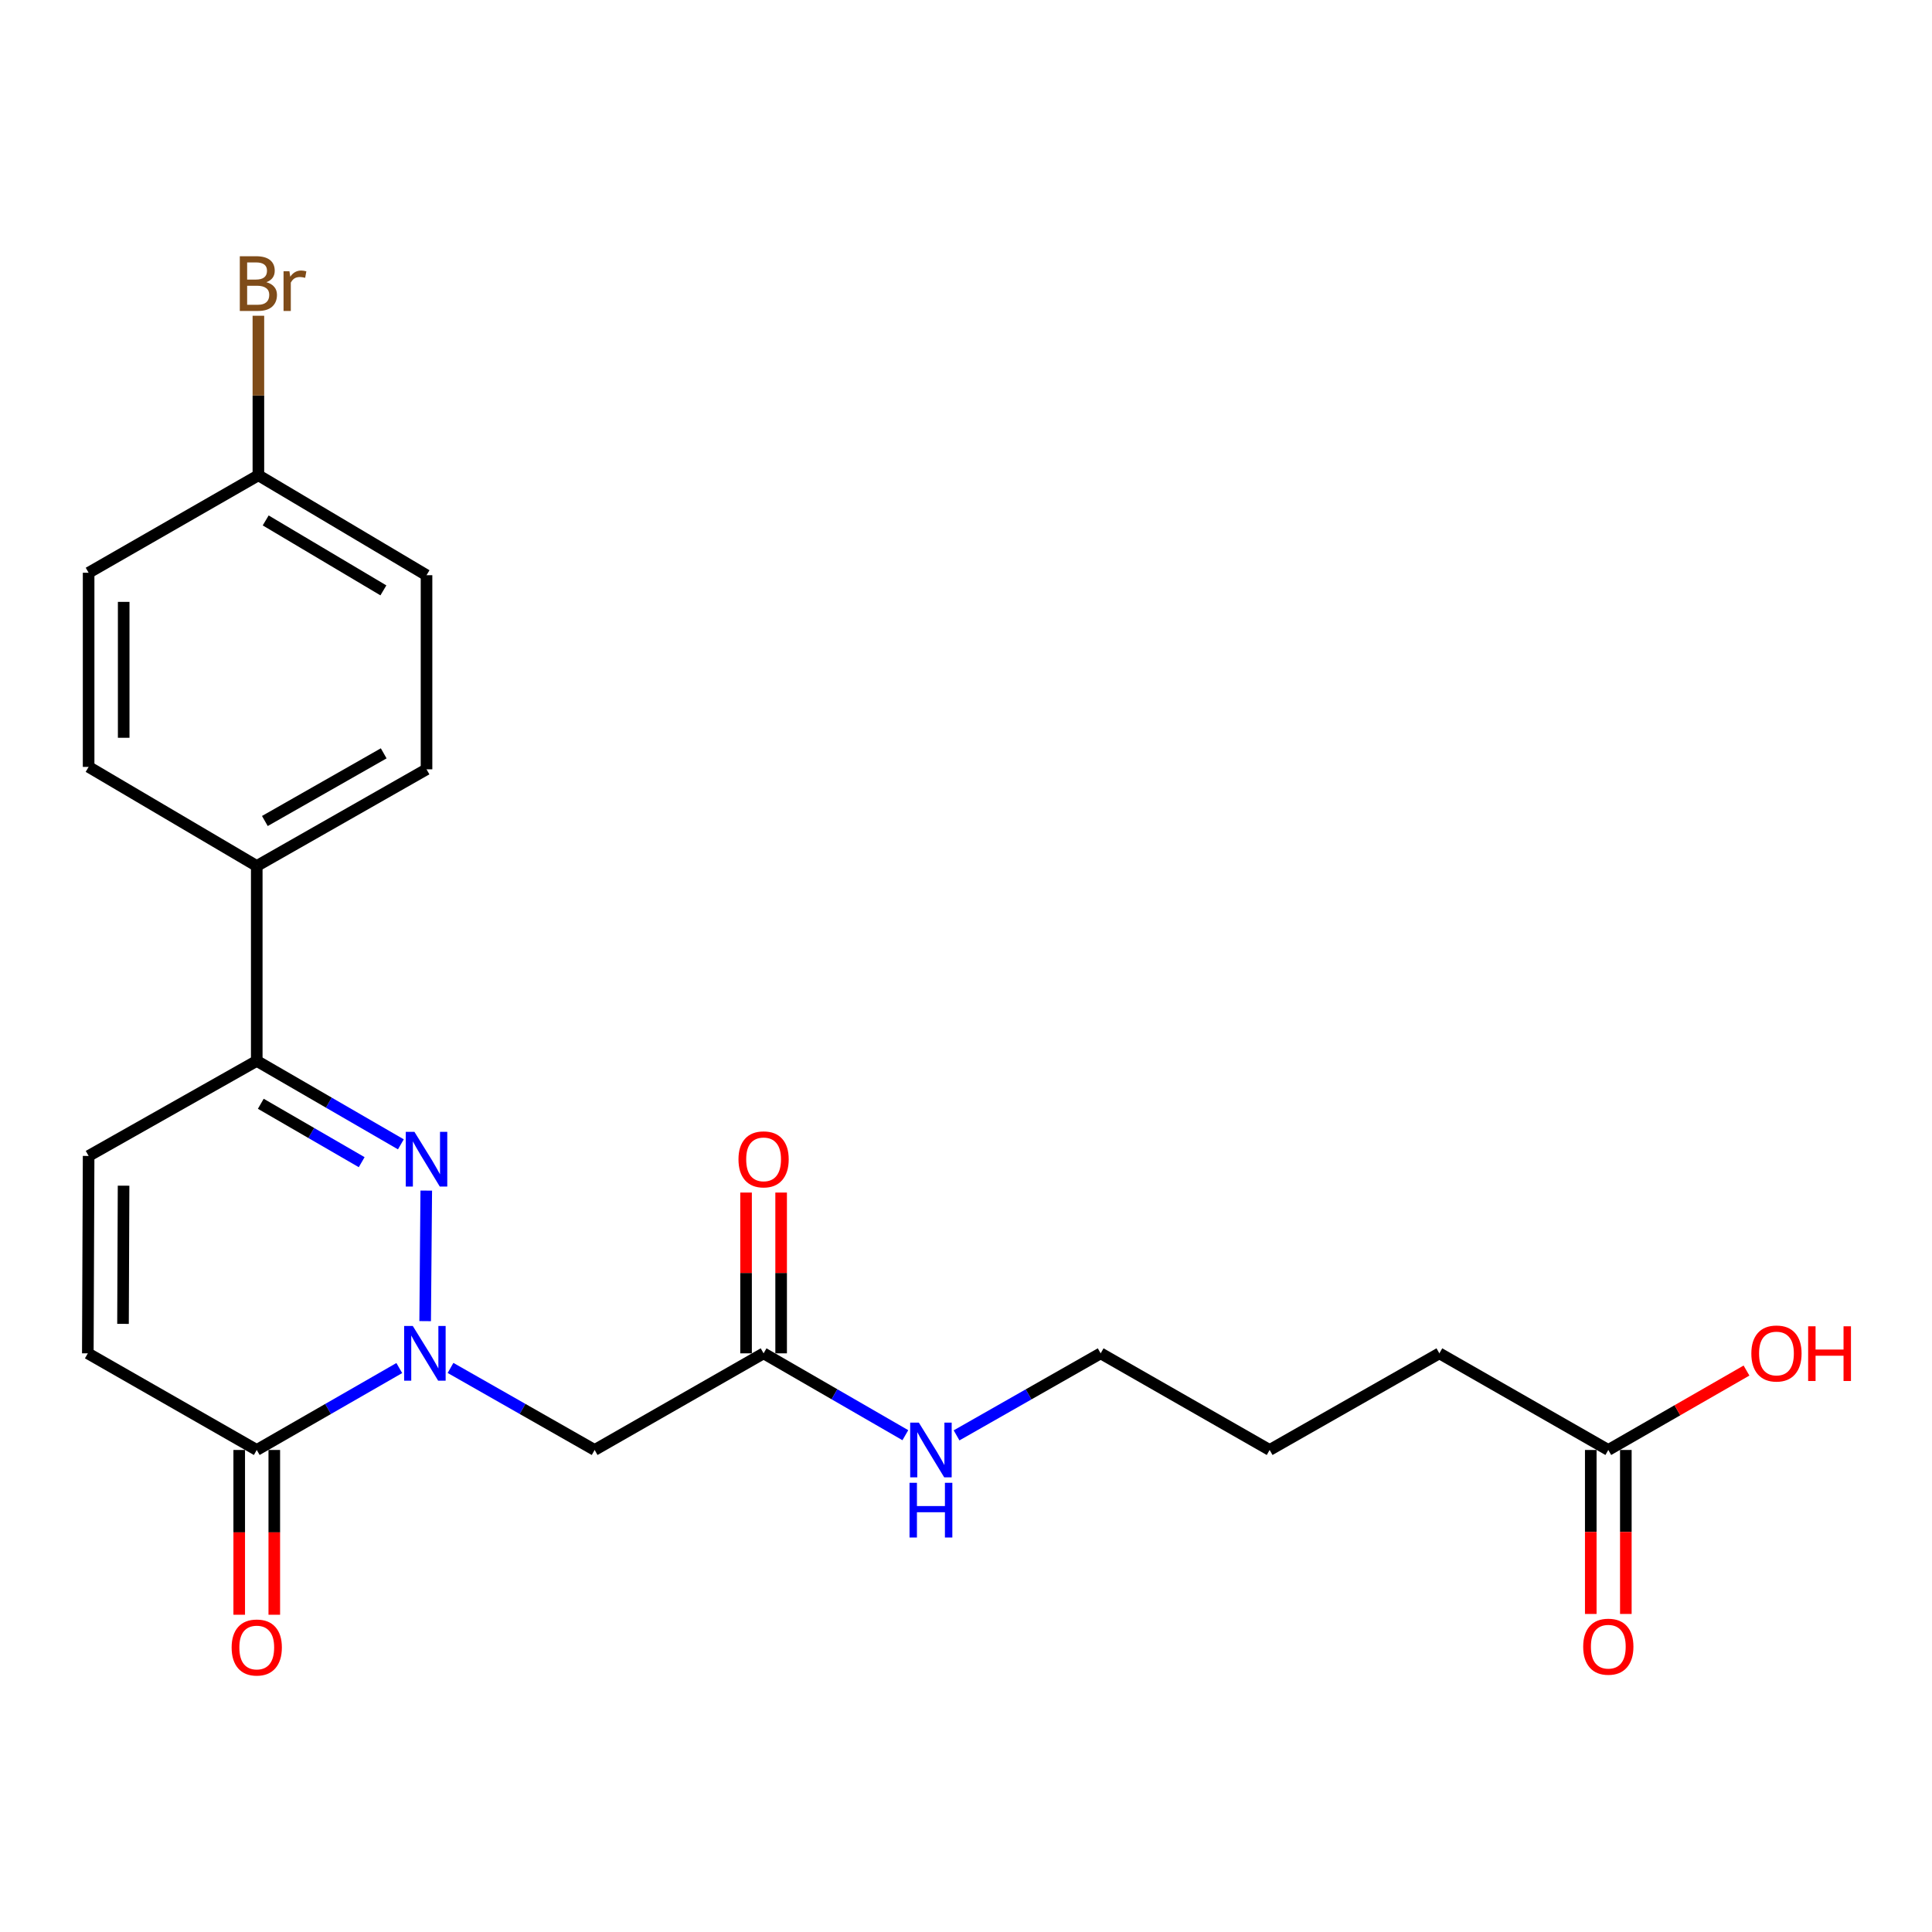 <?xml version='1.0' encoding='iso-8859-1'?>
<svg version='1.1' baseProfile='full'
              xmlns='http://www.w3.org/2000/svg'
                      xmlns:rdkit='http://www.rdkit.org/xml'
                      xmlns:xlink='http://www.w3.org/1999/xlink'
                  xml:space='preserve'
width='1000px' height='1000px' viewBox='0 0 1000 1000'>
<!-- END OF HEADER -->
<rect style='opacity:1.0;fill:#FFFFFF;stroke:none' width='1000' height='1000' x='0' y='0'> </rect>
<path class='bond-0' d='M 220.062,683.814 L 220.631,616.252' style='fill:none;fill-rule:evenodd;stroke:#0000FF;stroke-width:6px;stroke-linecap:butt;stroke-linejoin:miter;stroke-opacity:1' />
<path class='bond-1' d='M 206.672,708.101 L 169.783,729.3' style='fill:none;fill-rule:evenodd;stroke:#0000FF;stroke-width:6px;stroke-linecap:butt;stroke-linejoin:miter;stroke-opacity:1' />
<path class='bond-1' d='M 169.783,729.3 L 132.895,750.5' style='fill:none;fill-rule:evenodd;stroke:#000000;stroke-width:6px;stroke-linecap:butt;stroke-linejoin:miter;stroke-opacity:1' />
<path class='bond-3' d='M 233.189,708.039 L 270.487,729.269' style='fill:none;fill-rule:evenodd;stroke:#0000FF;stroke-width:6px;stroke-linecap:butt;stroke-linejoin:miter;stroke-opacity:1' />
<path class='bond-3' d='M 270.487,729.269 L 307.785,750.5' style='fill:none;fill-rule:evenodd;stroke:#000000;stroke-width:6px;stroke-linecap:butt;stroke-linejoin:miter;stroke-opacity:1' />
<path class='bond-2' d='M 207.49,592.309 L 170.192,570.717' style='fill:none;fill-rule:evenodd;stroke:#0000FF;stroke-width:6px;stroke-linecap:butt;stroke-linejoin:miter;stroke-opacity:1' />
<path class='bond-2' d='M 170.192,570.717 L 132.895,549.125' style='fill:none;fill-rule:evenodd;stroke:#000000;stroke-width:6px;stroke-linecap:butt;stroke-linejoin:miter;stroke-opacity:1' />
<path class='bond-2' d='M 187.206,601.542 L 161.097,586.428' style='fill:none;fill-rule:evenodd;stroke:#0000FF;stroke-width:6px;stroke-linecap:butt;stroke-linejoin:miter;stroke-opacity:1' />
<path class='bond-2' d='M 161.097,586.428 L 134.989,571.314' style='fill:none;fill-rule:evenodd;stroke:#000000;stroke-width:6px;stroke-linecap:butt;stroke-linejoin:miter;stroke-opacity:1' />
<path class='bond-4' d='M 132.895,750.5 L 45.455,700.487' style='fill:none;fill-rule:evenodd;stroke:#000000;stroke-width:6px;stroke-linecap:butt;stroke-linejoin:miter;stroke-opacity:1' />
<path class='bond-9' d='M 123.818,750.5 L 123.818,793.145' style='fill:none;fill-rule:evenodd;stroke:#000000;stroke-width:6px;stroke-linecap:butt;stroke-linejoin:miter;stroke-opacity:1' />
<path class='bond-9' d='M 123.818,793.145 L 123.818,835.791' style='fill:none;fill-rule:evenodd;stroke:#FF0000;stroke-width:6px;stroke-linecap:butt;stroke-linejoin:miter;stroke-opacity:1' />
<path class='bond-9' d='M 141.972,750.5 L 141.972,793.145' style='fill:none;fill-rule:evenodd;stroke:#000000;stroke-width:6px;stroke-linecap:butt;stroke-linejoin:miter;stroke-opacity:1' />
<path class='bond-9' d='M 141.972,793.145 L 141.972,835.791' style='fill:none;fill-rule:evenodd;stroke:#FF0000;stroke-width:6px;stroke-linecap:butt;stroke-linejoin:miter;stroke-opacity:1' />
<path class='bond-7' d='M 132.895,549.125 L 132.895,448.231' style='fill:none;fill-rule:evenodd;stroke:#000000;stroke-width:6px;stroke-linecap:butt;stroke-linejoin:miter;stroke-opacity:1' />
<path class='bond-23' d='M 132.895,549.125 L 45.868,598.312' style='fill:none;fill-rule:evenodd;stroke:#000000;stroke-width:6px;stroke-linecap:butt;stroke-linejoin:miter;stroke-opacity:1' />
<path class='bond-6' d='M 307.785,750.5 L 395.235,700.487' style='fill:none;fill-rule:evenodd;stroke:#000000;stroke-width:6px;stroke-linecap:butt;stroke-linejoin:miter;stroke-opacity:1' />
<path class='bond-5' d='M 45.455,700.487 L 45.868,598.312' style='fill:none;fill-rule:evenodd;stroke:#000000;stroke-width:6px;stroke-linecap:butt;stroke-linejoin:miter;stroke-opacity:1' />
<path class='bond-5' d='M 63.67,685.234 L 63.959,613.711' style='fill:none;fill-rule:evenodd;stroke:#000000;stroke-width:6px;stroke-linecap:butt;stroke-linejoin:miter;stroke-opacity:1' />
<path class='bond-10' d='M 404.312,700.487 L 404.312,658.877' style='fill:none;fill-rule:evenodd;stroke:#000000;stroke-width:6px;stroke-linecap:butt;stroke-linejoin:miter;stroke-opacity:1' />
<path class='bond-10' d='M 404.312,658.877 L 404.312,617.268' style='fill:none;fill-rule:evenodd;stroke:#FF0000;stroke-width:6px;stroke-linecap:butt;stroke-linejoin:miter;stroke-opacity:1' />
<path class='bond-10' d='M 386.158,700.487 L 386.158,658.877' style='fill:none;fill-rule:evenodd;stroke:#000000;stroke-width:6px;stroke-linecap:butt;stroke-linejoin:miter;stroke-opacity:1' />
<path class='bond-10' d='M 386.158,658.877 L 386.158,617.268' style='fill:none;fill-rule:evenodd;stroke:#FF0000;stroke-width:6px;stroke-linecap:butt;stroke-linejoin:miter;stroke-opacity:1' />
<path class='bond-14' d='M 395.235,700.487 L 431.922,721.671' style='fill:none;fill-rule:evenodd;stroke:#000000;stroke-width:6px;stroke-linecap:butt;stroke-linejoin:miter;stroke-opacity:1' />
<path class='bond-14' d='M 431.922,721.671 L 468.608,742.855' style='fill:none;fill-rule:evenodd;stroke:#0000FF;stroke-width:6px;stroke-linecap:butt;stroke-linejoin:miter;stroke-opacity:1' />
<path class='bond-12' d='M 132.895,448.231 L 220.768,398.198' style='fill:none;fill-rule:evenodd;stroke:#000000;stroke-width:6px;stroke-linecap:butt;stroke-linejoin:miter;stroke-opacity:1' />
<path class='bond-12' d='M 137.093,424.951 L 198.605,389.927' style='fill:none;fill-rule:evenodd;stroke:#000000;stroke-width:6px;stroke-linecap:butt;stroke-linejoin:miter;stroke-opacity:1' />
<path class='bond-13' d='M 132.895,448.231 L 45.868,396.947' style='fill:none;fill-rule:evenodd;stroke:#000000;stroke-width:6px;stroke-linecap:butt;stroke-linejoin:miter;stroke-opacity:1' />
<path class='bond-8' d='M 832.456,750.5 L 745.016,700.487' style='fill:none;fill-rule:evenodd;stroke:#000000;stroke-width:6px;stroke-linecap:butt;stroke-linejoin:miter;stroke-opacity:1' />
<path class='bond-11' d='M 823.379,750.5 L 823.379,792.939' style='fill:none;fill-rule:evenodd;stroke:#000000;stroke-width:6px;stroke-linecap:butt;stroke-linejoin:miter;stroke-opacity:1' />
<path class='bond-11' d='M 823.379,792.939 L 823.379,835.378' style='fill:none;fill-rule:evenodd;stroke:#FF0000;stroke-width:6px;stroke-linecap:butt;stroke-linejoin:miter;stroke-opacity:1' />
<path class='bond-11' d='M 841.533,750.5 L 841.533,792.939' style='fill:none;fill-rule:evenodd;stroke:#000000;stroke-width:6px;stroke-linecap:butt;stroke-linejoin:miter;stroke-opacity:1' />
<path class='bond-11' d='M 841.533,792.939 L 841.533,835.378' style='fill:none;fill-rule:evenodd;stroke:#FF0000;stroke-width:6px;stroke-linecap:butt;stroke-linejoin:miter;stroke-opacity:1' />
<path class='bond-16' d='M 832.456,750.5 L 868.22,729.949' style='fill:none;fill-rule:evenodd;stroke:#000000;stroke-width:6px;stroke-linecap:butt;stroke-linejoin:miter;stroke-opacity:1' />
<path class='bond-16' d='M 868.22,729.949 L 903.983,709.399' style='fill:none;fill-rule:evenodd;stroke:#FF0000;stroke-width:6px;stroke-linecap:butt;stroke-linejoin:miter;stroke-opacity:1' />
<path class='bond-17' d='M 220.768,398.198 L 220.768,297.727' style='fill:none;fill-rule:evenodd;stroke:#000000;stroke-width:6px;stroke-linecap:butt;stroke-linejoin:miter;stroke-opacity:1' />
<path class='bond-18' d='M 45.868,396.947 L 45.868,296.457' style='fill:none;fill-rule:evenodd;stroke:#000000;stroke-width:6px;stroke-linecap:butt;stroke-linejoin:miter;stroke-opacity:1' />
<path class='bond-18' d='M 64.022,381.874 L 64.022,311.53' style='fill:none;fill-rule:evenodd;stroke:#000000;stroke-width:6px;stroke-linecap:butt;stroke-linejoin:miter;stroke-opacity:1' />
<path class='bond-21' d='M 495.116,742.947 L 532.409,721.717' style='fill:none;fill-rule:evenodd;stroke:#0000FF;stroke-width:6px;stroke-linecap:butt;stroke-linejoin:miter;stroke-opacity:1' />
<path class='bond-21' d='M 532.409,721.717 L 569.702,700.487' style='fill:none;fill-rule:evenodd;stroke:#000000;stroke-width:6px;stroke-linecap:butt;stroke-linejoin:miter;stroke-opacity:1' />
<path class='bond-15' d='M 133.742,246.01 L 45.868,296.457' style='fill:none;fill-rule:evenodd;stroke:#000000;stroke-width:6px;stroke-linecap:butt;stroke-linejoin:miter;stroke-opacity:1' />
<path class='bond-19' d='M 133.742,246.01 L 133.742,204.72' style='fill:none;fill-rule:evenodd;stroke:#000000;stroke-width:6px;stroke-linecap:butt;stroke-linejoin:miter;stroke-opacity:1' />
<path class='bond-19' d='M 133.742,204.72 L 133.742,163.43' style='fill:none;fill-rule:evenodd;stroke:#7F4C19;stroke-width:6px;stroke-linecap:butt;stroke-linejoin:miter;stroke-opacity:1' />
<path class='bond-24' d='M 133.742,246.01 L 220.768,297.727' style='fill:none;fill-rule:evenodd;stroke:#000000;stroke-width:6px;stroke-linecap:butt;stroke-linejoin:miter;stroke-opacity:1' />
<path class='bond-24' d='M 137.522,269.373 L 198.44,305.576' style='fill:none;fill-rule:evenodd;stroke:#000000;stroke-width:6px;stroke-linecap:butt;stroke-linejoin:miter;stroke-opacity:1' />
<path class='bond-20' d='M 745.016,700.487 L 657.162,750.5' style='fill:none;fill-rule:evenodd;stroke:#000000;stroke-width:6px;stroke-linecap:butt;stroke-linejoin:miter;stroke-opacity:1' />
<path class='bond-22' d='M 569.702,700.487 L 657.162,750.5' style='fill:none;fill-rule:evenodd;stroke:#000000;stroke-width:6px;stroke-linecap:butt;stroke-linejoin:miter;stroke-opacity:1' />
<path  class='atom-0' d='M 213.661 686.327
L 222.941 701.327
Q 223.861 702.807, 225.341 705.487
Q 226.821 708.167, 226.901 708.327
L 226.901 686.327
L 230.661 686.327
L 230.661 714.647
L 226.781 714.647
L 216.821 698.247
Q 215.661 696.327, 214.421 694.127
Q 213.221 691.927, 212.861 691.247
L 212.861 714.647
L 209.181 714.647
L 209.181 686.327
L 213.661 686.327
' fill='#0000FF'/>
<path  class='atom-1' d='M 214.508 585.836
L 223.788 600.836
Q 224.708 602.316, 226.188 604.996
Q 227.668 607.676, 227.748 607.836
L 227.748 585.836
L 231.508 585.836
L 231.508 614.156
L 227.628 614.156
L 217.668 597.756
Q 216.508 595.836, 215.268 593.636
Q 214.068 591.436, 213.708 590.756
L 213.708 614.156
L 210.028 614.156
L 210.028 585.836
L 214.508 585.836
' fill='#0000FF'/>
<path  class='atom-10' d='M 119.895 852.745
Q 119.895 845.945, 123.255 842.145
Q 126.615 838.345, 132.895 838.345
Q 139.175 838.345, 142.535 842.145
Q 145.895 845.945, 145.895 852.745
Q 145.895 859.625, 142.495 863.545
Q 139.095 867.425, 132.895 867.425
Q 126.655 867.425, 123.255 863.545
Q 119.895 859.665, 119.895 852.745
M 132.895 864.225
Q 137.215 864.225, 139.535 861.345
Q 141.895 858.425, 141.895 852.745
Q 141.895 847.185, 139.535 844.385
Q 137.215 841.545, 132.895 841.545
Q 128.575 841.545, 126.215 844.345
Q 123.895 847.145, 123.895 852.745
Q 123.895 858.465, 126.215 861.345
Q 128.575 864.225, 132.895 864.225
' fill='#FF0000'/>
<path  class='atom-11' d='M 382.235 600.076
Q 382.235 593.276, 385.595 589.476
Q 388.955 585.676, 395.235 585.676
Q 401.515 585.676, 404.875 589.476
Q 408.235 593.276, 408.235 600.076
Q 408.235 606.956, 404.835 610.876
Q 401.435 614.756, 395.235 614.756
Q 388.995 614.756, 385.595 610.876
Q 382.235 606.996, 382.235 600.076
M 395.235 611.556
Q 399.555 611.556, 401.875 608.676
Q 404.235 605.756, 404.235 600.076
Q 404.235 594.516, 401.875 591.716
Q 399.555 588.876, 395.235 588.876
Q 390.915 588.876, 388.555 591.676
Q 386.235 594.476, 386.235 600.076
Q 386.235 605.796, 388.555 608.676
Q 390.915 611.556, 395.235 611.556
' fill='#FF0000'/>
<path  class='atom-12' d='M 819.456 852.321
Q 819.456 845.521, 822.816 841.721
Q 826.176 837.921, 832.456 837.921
Q 838.736 837.921, 842.096 841.721
Q 845.456 845.521, 845.456 852.321
Q 845.456 859.201, 842.056 863.121
Q 838.656 867.001, 832.456 867.001
Q 826.216 867.001, 822.816 863.121
Q 819.456 859.241, 819.456 852.321
M 832.456 863.801
Q 836.776 863.801, 839.096 860.921
Q 841.456 858.001, 841.456 852.321
Q 841.456 846.761, 839.096 843.961
Q 836.776 841.121, 832.456 841.121
Q 828.136 841.121, 825.776 843.921
Q 823.456 846.721, 823.456 852.321
Q 823.456 858.041, 825.776 860.921
Q 828.136 863.801, 832.456 863.801
' fill='#FF0000'/>
<path  class='atom-15' d='M 475.588 736.34
L 484.868 751.34
Q 485.788 752.82, 487.268 755.5
Q 488.748 758.18, 488.828 758.34
L 488.828 736.34
L 492.588 736.34
L 492.588 764.66
L 488.708 764.66
L 478.748 748.26
Q 477.588 746.34, 476.348 744.14
Q 475.148 741.94, 474.788 741.26
L 474.788 764.66
L 471.108 764.66
L 471.108 736.34
L 475.588 736.34
' fill='#0000FF'/>
<path  class='atom-15' d='M 470.768 767.492
L 474.608 767.492
L 474.608 779.532
L 489.088 779.532
L 489.088 767.492
L 492.928 767.492
L 492.928 795.812
L 489.088 795.812
L 489.088 782.732
L 474.608 782.732
L 474.608 795.812
L 470.768 795.812
L 470.768 767.492
' fill='#0000FF'/>
<path  class='atom-17' d='M 906.493 700.567
Q 906.493 693.767, 909.853 689.967
Q 913.213 686.167, 919.493 686.167
Q 925.773 686.167, 929.133 689.967
Q 932.493 693.767, 932.493 700.567
Q 932.493 707.447, 929.093 711.367
Q 925.693 715.247, 919.493 715.247
Q 913.253 715.247, 909.853 711.367
Q 906.493 707.487, 906.493 700.567
M 919.493 712.047
Q 923.813 712.047, 926.133 709.167
Q 928.493 706.247, 928.493 700.567
Q 928.493 695.007, 926.133 692.207
Q 923.813 689.367, 919.493 689.367
Q 915.173 689.367, 912.813 692.167
Q 910.493 694.967, 910.493 700.567
Q 910.493 706.287, 912.813 709.167
Q 915.173 712.047, 919.493 712.047
' fill='#FF0000'/>
<path  class='atom-17' d='M 935.893 686.487
L 939.733 686.487
L 939.733 698.527
L 954.213 698.527
L 954.213 686.487
L 958.053 686.487
L 958.053 714.807
L 954.213 714.807
L 954.213 701.727
L 939.733 701.727
L 939.733 714.807
L 935.893 714.807
L 935.893 686.487
' fill='#FF0000'/>
<path  class='atom-20' d='M 137.882 146.07
Q 140.602 146.83, 141.962 148.51
Q 143.362 150.15, 143.362 152.59
Q 143.362 156.51, 140.842 158.75
Q 138.362 160.95, 133.642 160.95
L 124.122 160.95
L 124.122 132.63
L 132.482 132.63
Q 137.322 132.63, 139.762 134.59
Q 142.202 136.55, 142.202 140.15
Q 142.202 144.43, 137.882 146.07
M 127.922 135.83
L 127.922 144.71
L 132.482 144.71
Q 135.282 144.71, 136.722 143.59
Q 138.202 142.43, 138.202 140.15
Q 138.202 135.83, 132.482 135.83
L 127.922 135.83
M 133.642 157.75
Q 136.402 157.75, 137.882 156.43
Q 139.362 155.11, 139.362 152.59
Q 139.362 150.27, 137.722 149.11
Q 136.122 147.91, 133.042 147.91
L 127.922 147.91
L 127.922 157.75
L 133.642 157.75
' fill='#7F4C19'/>
<path  class='atom-20' d='M 149.802 140.39
L 150.242 143.23
Q 152.402 140.03, 155.922 140.03
Q 157.042 140.03, 158.562 140.43
L 157.962 143.79
Q 156.242 143.39, 155.282 143.39
Q 153.602 143.39, 152.482 144.07
Q 151.402 144.71, 150.522 146.27
L 150.522 160.95
L 146.762 160.95
L 146.762 140.39
L 149.802 140.39
' fill='#7F4C19'/>
</svg>
